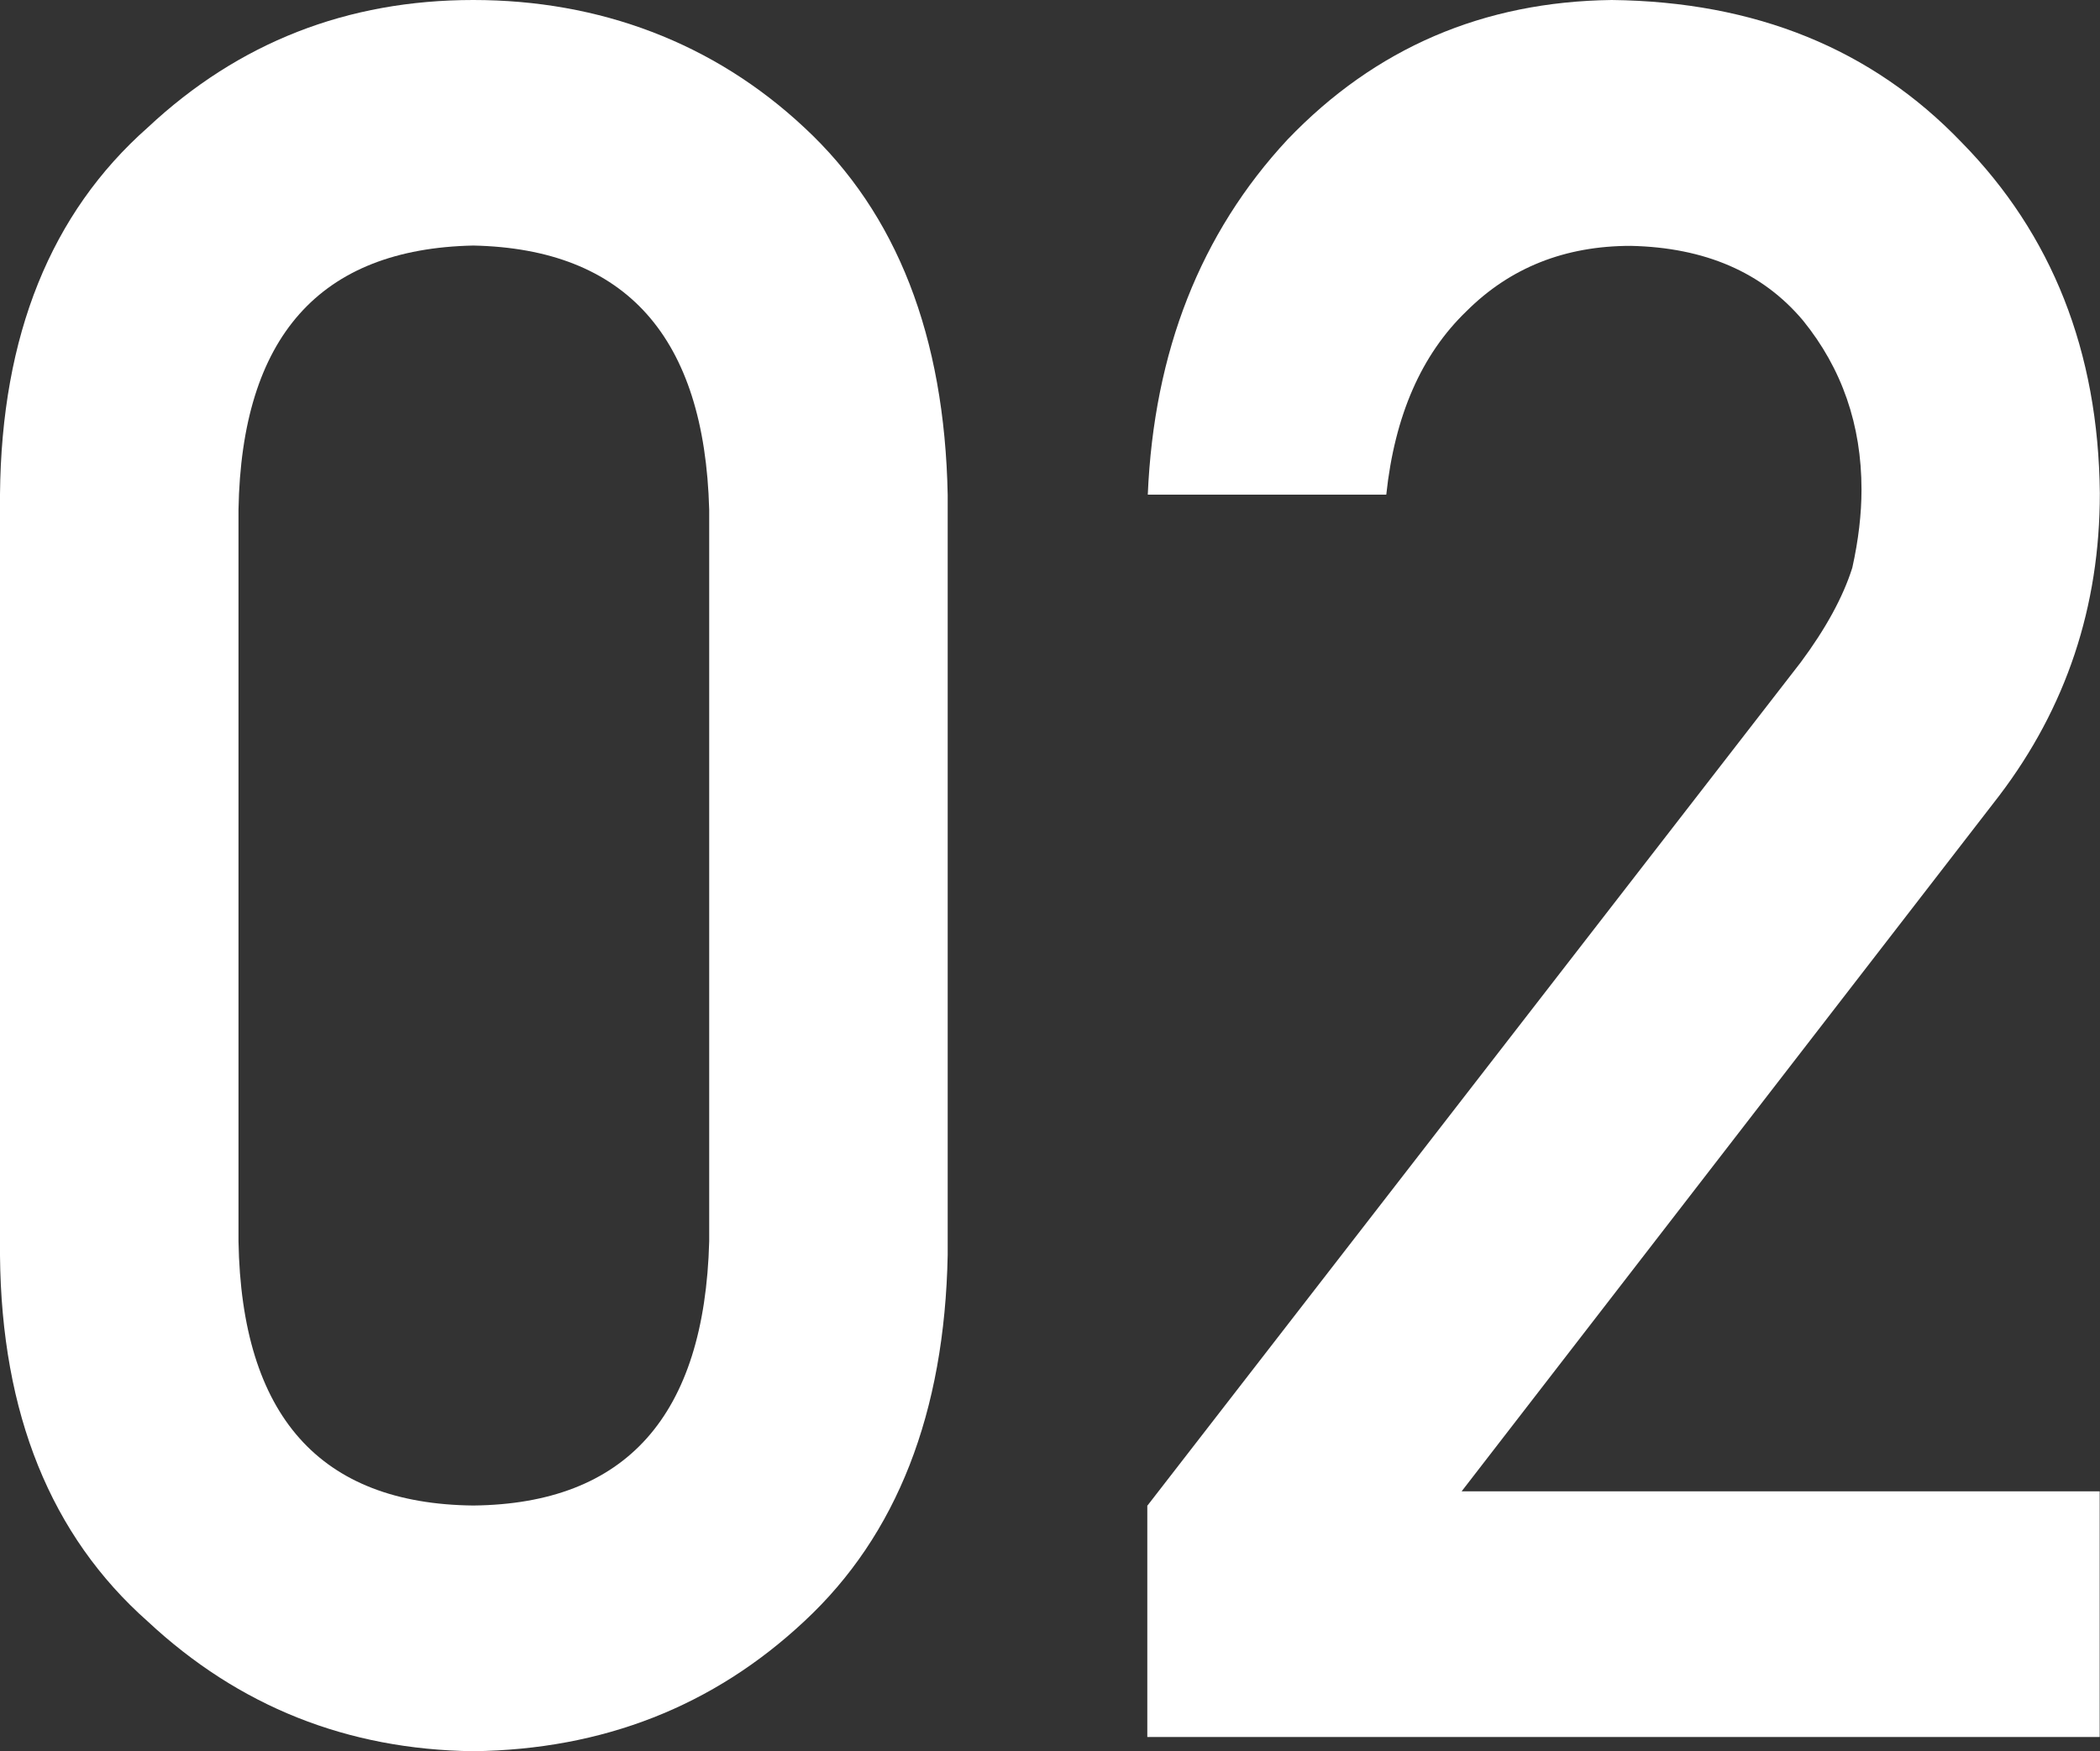 <?xml version="1.0" encoding="UTF-8"?>
<svg id="_レイヤー_1" data-name="レイヤー 1" xmlns="http://www.w3.org/2000/svg" viewBox="0 0 130.14 108.54">
  <rect x="0" y="0" width="130.14" height="108.54" fill="#333333" stroke="none"/>
  <defs>
    <style>
      .cls-1 {
        fill: #fff;
      }
    </style>
  </defs>
  <path class="cls-1" d="M0,30.64C.09,20.79,3.15,13.21,9.16,7.9,14.79,2.63,21.52,0,29.33,0s14.89,2.64,20.52,7.91c5.73,5.32,8.69,12.92,8.88,22.78v47.09c-.19,9.81-3.15,17.38-8.88,22.71-5.63,5.27-12.48,7.96-20.52,8.06-7.81-.1-14.53-2.78-20.17-8.04C3.15,95.19.09,87.63,0,77.83V30.64ZM43.95,31.59c-.29-10.71-5.16-16.17-14.62-16.37-9.51.2-14.36,5.65-14.55,16.37v45.36c.19,10.81,5.04,16.27,14.55,16.37,9.46-.1,14.33-5.55,14.62-16.37V31.59Z"/>
  <path class="cls-1" d="M71.12,93.31l40.47-52.25c1.56-2.1,2.63-4.06,3.2-5.87.38-1.71.57-3.33.57-4.84,0-4.01-1.21-7.51-3.63-10.49-2.51-2.98-6.07-4.52-10.67-4.62-4.08,0-7.47,1.35-10.17,4.04-2.8,2.69-4.46,6.48-4.98,11.38h-14.78c.38-8.87,3.27-16.21,8.66-22.01C85.23,2.97,91.93.1,99.88,0c8.9.1,16.12,3.03,21.66,8.8,5.63,5.72,8.5,12.98,8.59,21.77,0,7.04-2.08,13.29-6.25,18.77l-33.3,43.1h39.54v15.23h-59.02v-14.35Z"/>
</svg>